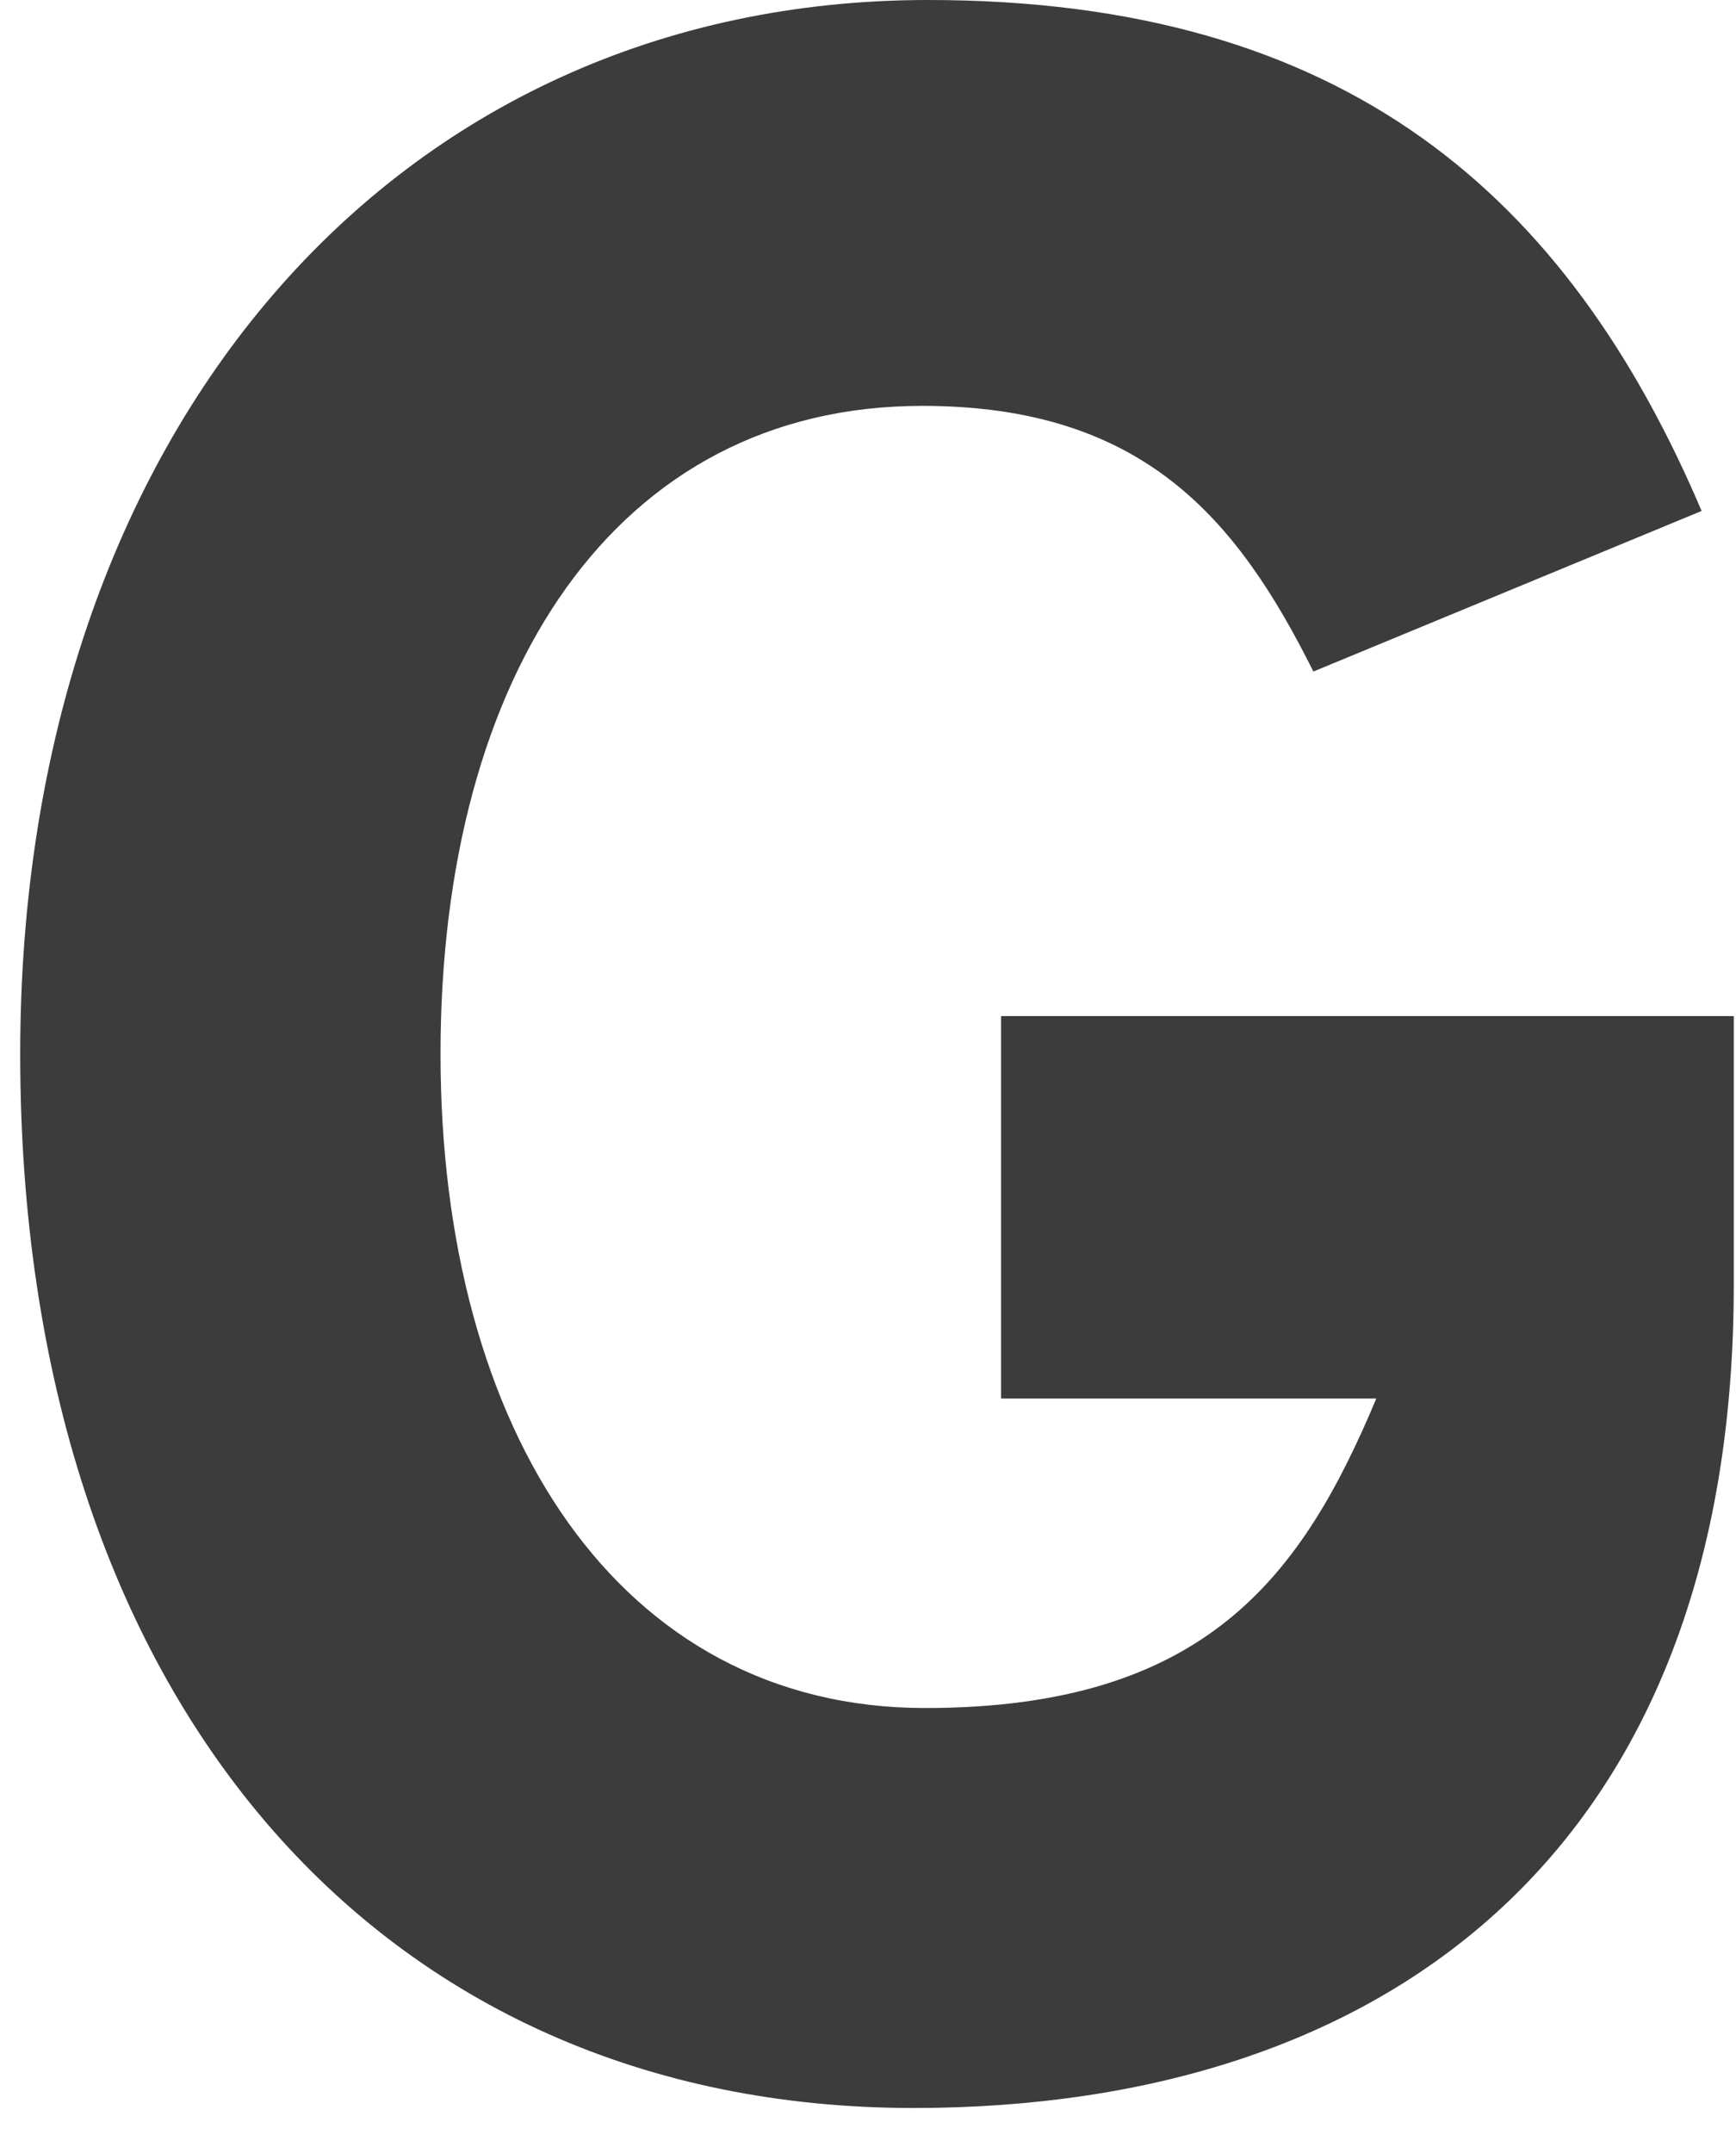 <svg 
 xmlns="http://www.w3.org/2000/svg"
 xmlns:xlink="http://www.w3.org/1999/xlink"
 width="25px" height="31px">
<path fill-rule="evenodd"  fill="rgb(60, 60, 60)"
 d="M24.968,14.630 L14.416,14.630 L14.416,20.137 L19.82,20.137 C18.746,22.701 17.359,24.593 13.323,24.593 C8.909,24.593 6.344,20.599 6.344,15.176 C6.344,9.711 8.867,5.844 13.281,5.844 C16.476,5.844 17.821,7.483 18.914,9.669 L24.505,7.357 C22.571,2.817 19.377,0.0 13.365,0.0 C5.672,0.0 0.291,6.222 0.291,15.176 C0.291,24.467 5.462,30.352 13.155,30.352 C19.965,30.352 24.968,26.64 24.968,18.497 L24.968,14.630 Z"/>
</svg>